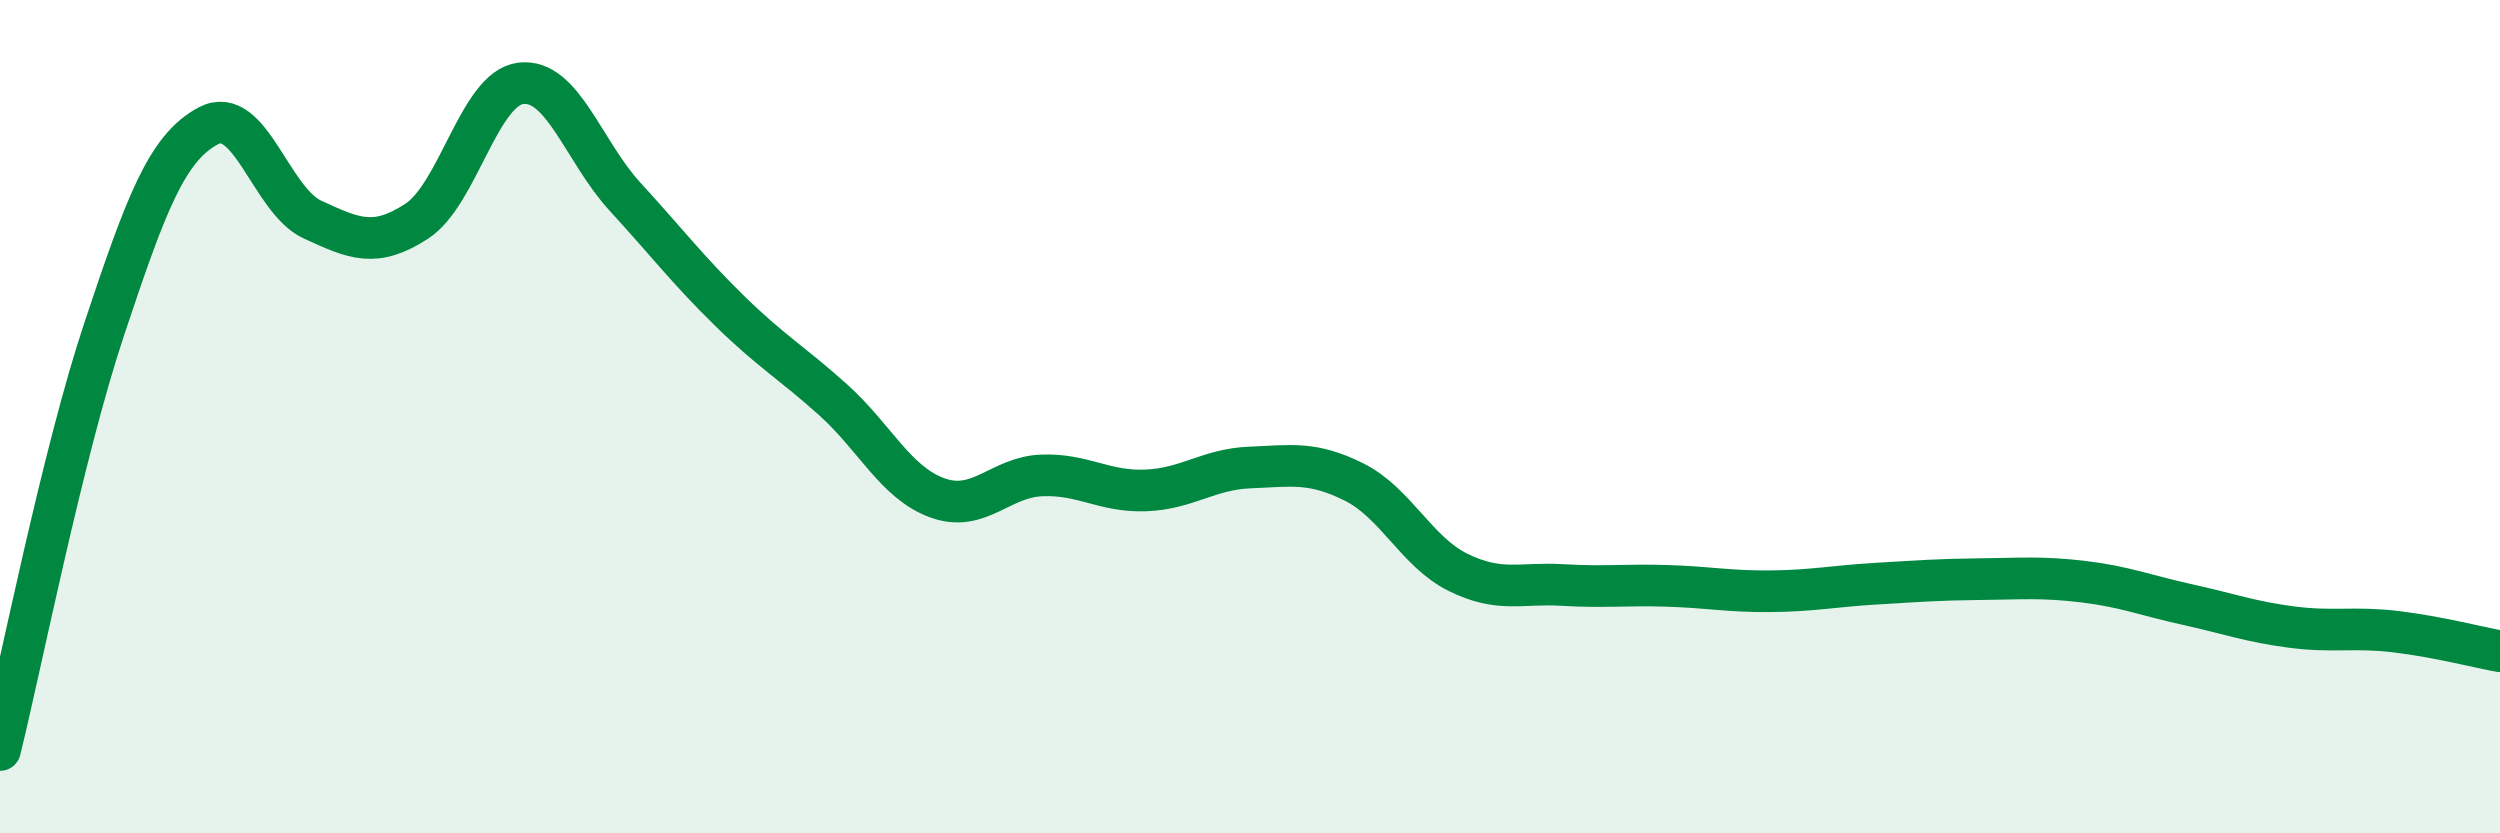 
    <svg width="60" height="20" viewBox="0 0 60 20" xmlns="http://www.w3.org/2000/svg">
      <path
        d="M 0,18 C 0.5,15.98 1.5,10.9 2.5,7.9 C 3.5,4.9 4,3.55 5,3.02 C 6,2.49 6.5,4.81 7.5,5.27 C 8.5,5.73 9,5.96 10,5.31 C 11,4.66 11.5,2.12 12.5,2 C 13.5,1.88 14,3.63 15,4.72 C 16,5.81 16.5,6.47 17.5,7.45 C 18.5,8.43 19,8.7 20,9.6 C 21,10.5 21.5,11.59 22.5,11.95 C 23.5,12.31 24,11.45 25,11.41 C 26,11.37 26.5,11.81 27.5,11.77 C 28.5,11.73 29,11.26 30,11.22 C 31,11.18 31.5,11.07 32.5,11.57 C 33.5,12.07 34,13.25 35,13.74 C 36,14.23 36.5,13.98 37.5,14.04 C 38.5,14.1 39,14.03 40,14.06 C 41,14.09 41.5,14.2 42.5,14.19 C 43.5,14.18 44,14.07 45,14.01 C 46,13.95 46.5,13.91 47.5,13.9 C 48.5,13.89 49,13.84 50,13.96 C 51,14.08 51.5,14.29 52.5,14.51 C 53.5,14.73 54,14.92 55,15.05 C 56,15.18 56.5,15.04 57.5,15.16 C 58.5,15.28 59.5,15.54 60,15.63L60 20L0 20Z"
        fill="#008740"
        opacity="0.1"
        stroke-linecap="round"
        stroke-linejoin="round"
      />
      <path
        d="M 0,18 C 0.5,15.98 1.5,10.9 2.5,7.9 C 3.5,4.9 4,3.55 5,3.02 C 6,2.49 6.5,4.81 7.5,5.27 C 8.5,5.73 9,5.96 10,5.31 C 11,4.66 11.5,2.12 12.5,2 C 13.5,1.88 14,3.63 15,4.72 C 16,5.81 16.5,6.47 17.5,7.45 C 18.5,8.43 19,8.7 20,9.6 C 21,10.5 21.5,11.59 22.5,11.95 C 23.5,12.31 24,11.45 25,11.41 C 26,11.37 26.5,11.81 27.5,11.77 C 28.5,11.73 29,11.26 30,11.22 C 31,11.18 31.5,11.07 32.5,11.57 C 33.5,12.07 34,13.25 35,13.74 C 36,14.23 36.5,13.98 37.5,14.04 C 38.5,14.1 39,14.03 40,14.06 C 41,14.09 41.5,14.2 42.5,14.19 C 43.5,14.18 44,14.07 45,14.01 C 46,13.95 46.5,13.91 47.5,13.9 C 48.5,13.89 49,13.84 50,13.96 C 51,14.08 51.5,14.29 52.5,14.51 C 53.5,14.73 54,14.92 55,15.05 C 56,15.18 56.5,15.04 57.5,15.16 C 58.5,15.28 59.5,15.54 60,15.63"
        stroke="#008740"
        stroke-width="1"
        fill="none"
        stroke-linecap="round"
        stroke-linejoin="round"
      />
    </svg>
  
